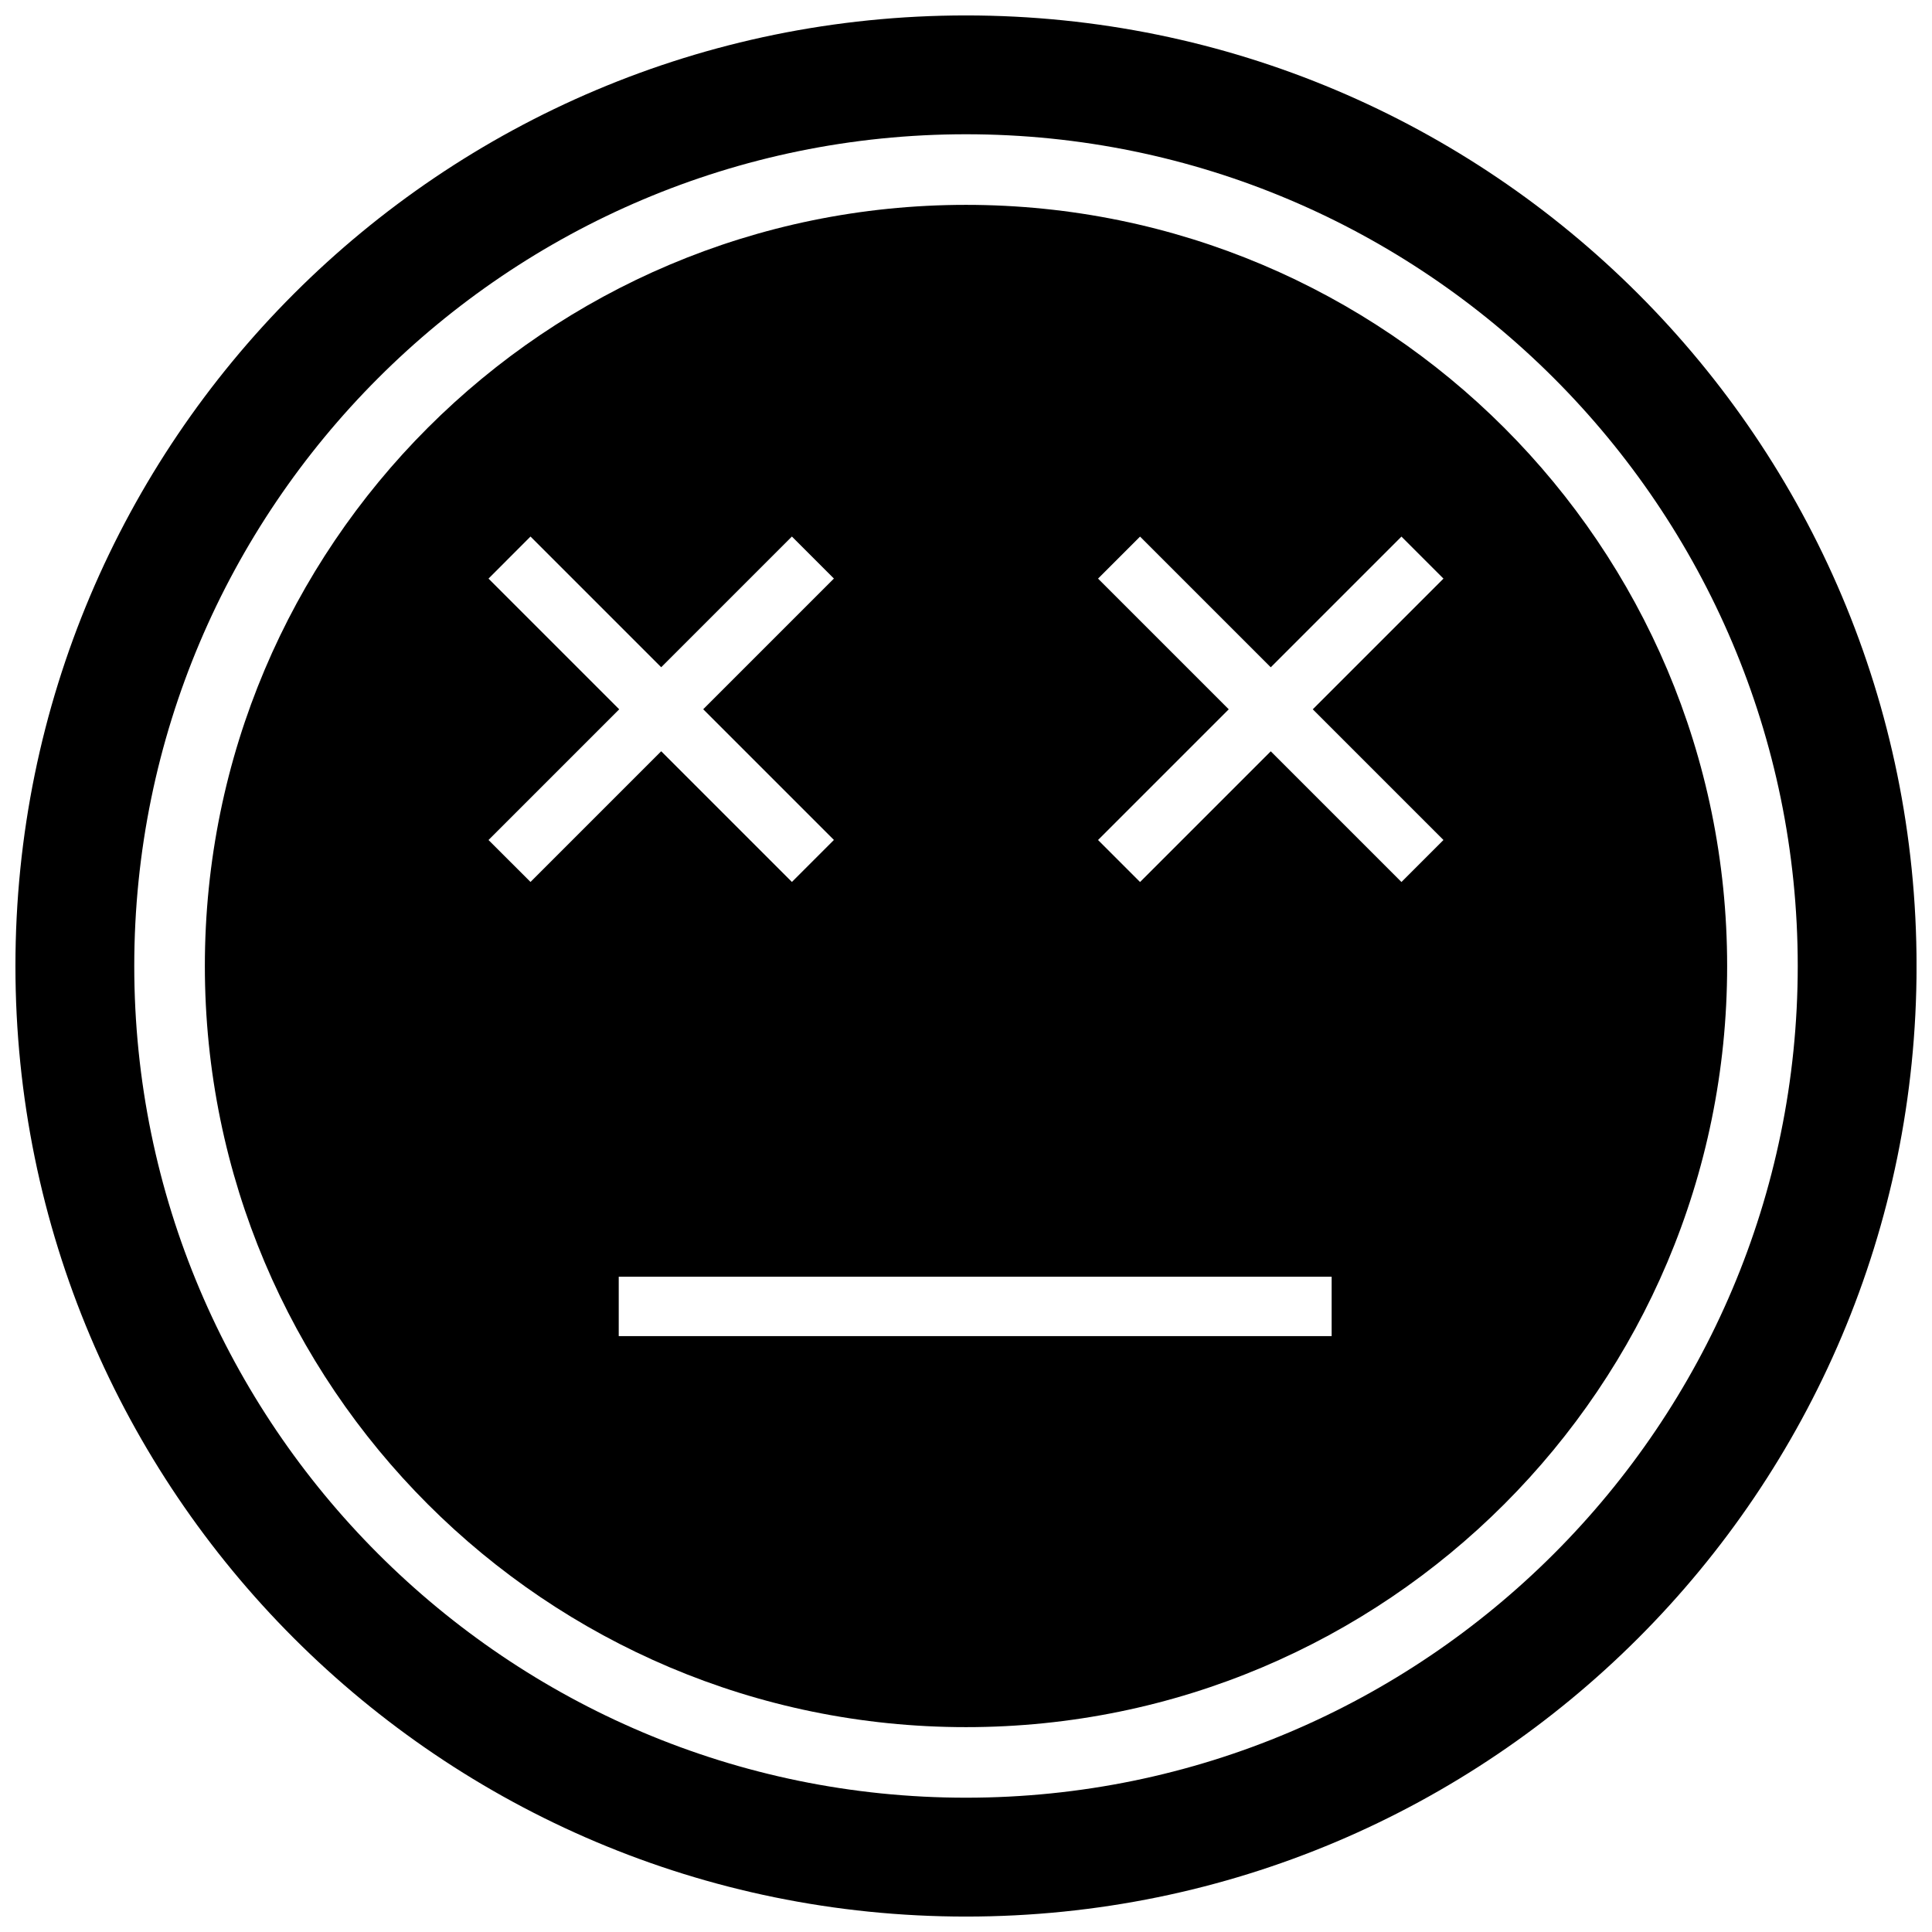 <?xml version="1.0" encoding="UTF-8"?>
<!-- Uploaded to: ICON Repo, www.iconrepo.com, Generator: ICON Repo Mixer Tools -->
<svg width="800px" height="800px" version="1.1" viewBox="144 144 512 512" xmlns="http://www.w3.org/2000/svg">
 <defs>
  <clipPath id="a">
   <path d="m148.09 148.09h503.81v503.81h-503.81z"/>
  </clipPath>
 </defs>
 <g clip-path="url(#a)">
  <path d="m400 148.09c-139.13 0-251.91 112.77-251.91 251.91 0 139.13 112.77 251.91 251.91 251.91 139.13 0 251.91-112.77 251.91-251.91-0.004-139.13-112.78-251.91-251.91-251.91zm0 472.32c-121.55 0-220.42-98.871-220.42-220.41 0-121.55 98.871-220.42 220.42-220.42 121.54 0 220.42 98.871 220.42 220.42-0.004 121.54-98.875 220.41-220.42 220.41z"/>
 </g>
 <path d="m400 198.29c-111.41 0-201.71 90.309-201.71 201.71s90.309 201.71 201.71 201.71c111.41 0 201.71-90.309 201.71-201.71 0-111.41-90.309-201.71-201.71-201.71zm-126.54 168.32 34.637-34.637-34.637-34.637 11.129-11.148 34.637 34.637 34.637-34.637 11.133 11.133-34.637 34.637 34.637 34.637-11.133 11.133-34.637-34.637-34.637 34.637zm223.44 131.48h-188.93v-15.742h188.93zm29.633-131.48-11.133 11.133-34.637-34.637-34.637 34.637-11.133-11.133 34.637-34.637-34.637-34.637 11.133-11.133 34.637 34.637 34.637-34.637 11.133 11.133-34.637 34.637z"/>
</svg>